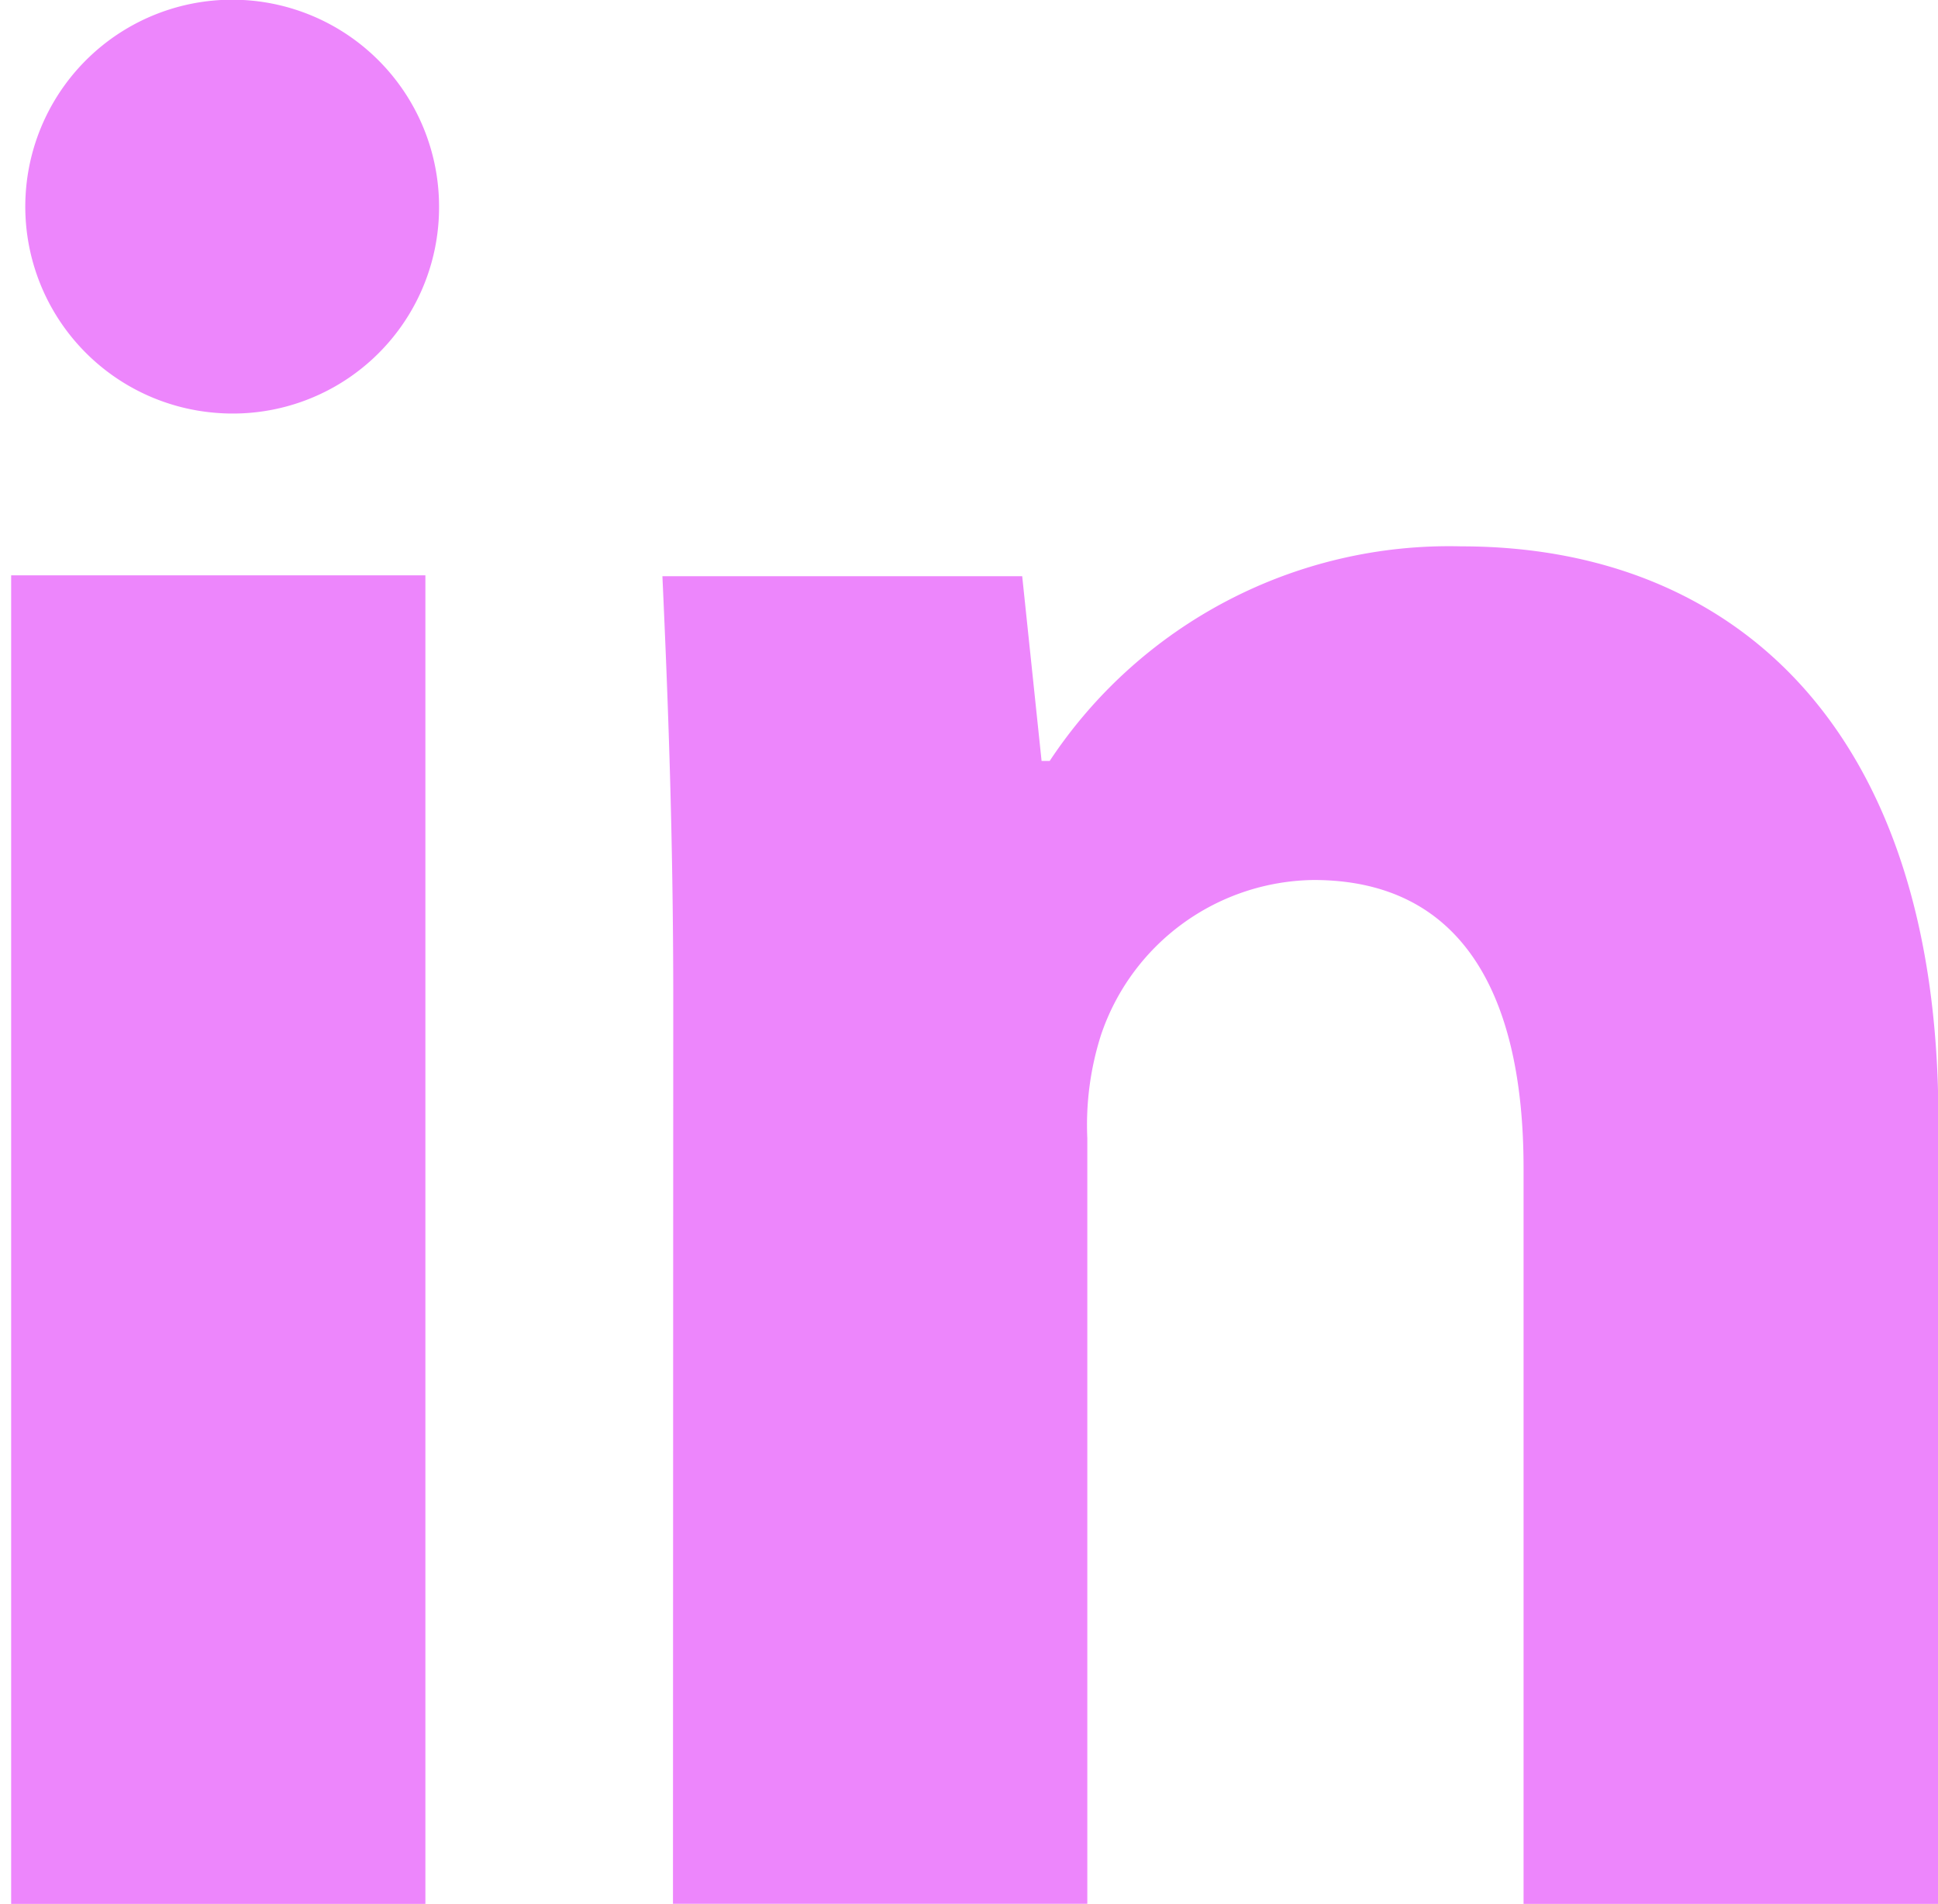 <svg xmlns="http://www.w3.org/2000/svg" width="20" height="19.647" viewBox="0 0 20 19.647">
  <g id="Group_149" data-name="Group 149" transform="translate(-1284 -5442.353)">
    <path id="Path_7" data-name="Path 7" d="M1234.2,160.693a2.128,2.128,0,0,1-2.307,2.13,2.135,2.135,0,1,1,2.307-2.13Zm-4.416,17.517V164.5h4.275V178.21Z" transform="translate(54.331 5283.79)" fill="#ed86fc"/>
    <path id="Path_8" data-name="Path 8" d="M1259.825,188.1c0-1.71-.056-3.139-.112-4.372h3.713l.2,1.906h.084a4.943,4.943,0,0,1,4.248-2.214c2.813,0,4.923,1.878,4.923,5.914v8.1H1268.6v-7.6c0-1.766-.62-2.971-2.167-2.971a2.347,2.347,0,0,0-2.194,1.6,3.054,3.054,0,0,0-.141,1.065v7.9h-4.276Z" transform="translate(31.123 5264.571)" fill="#ed86fc"/>
  </g>
</svg>
